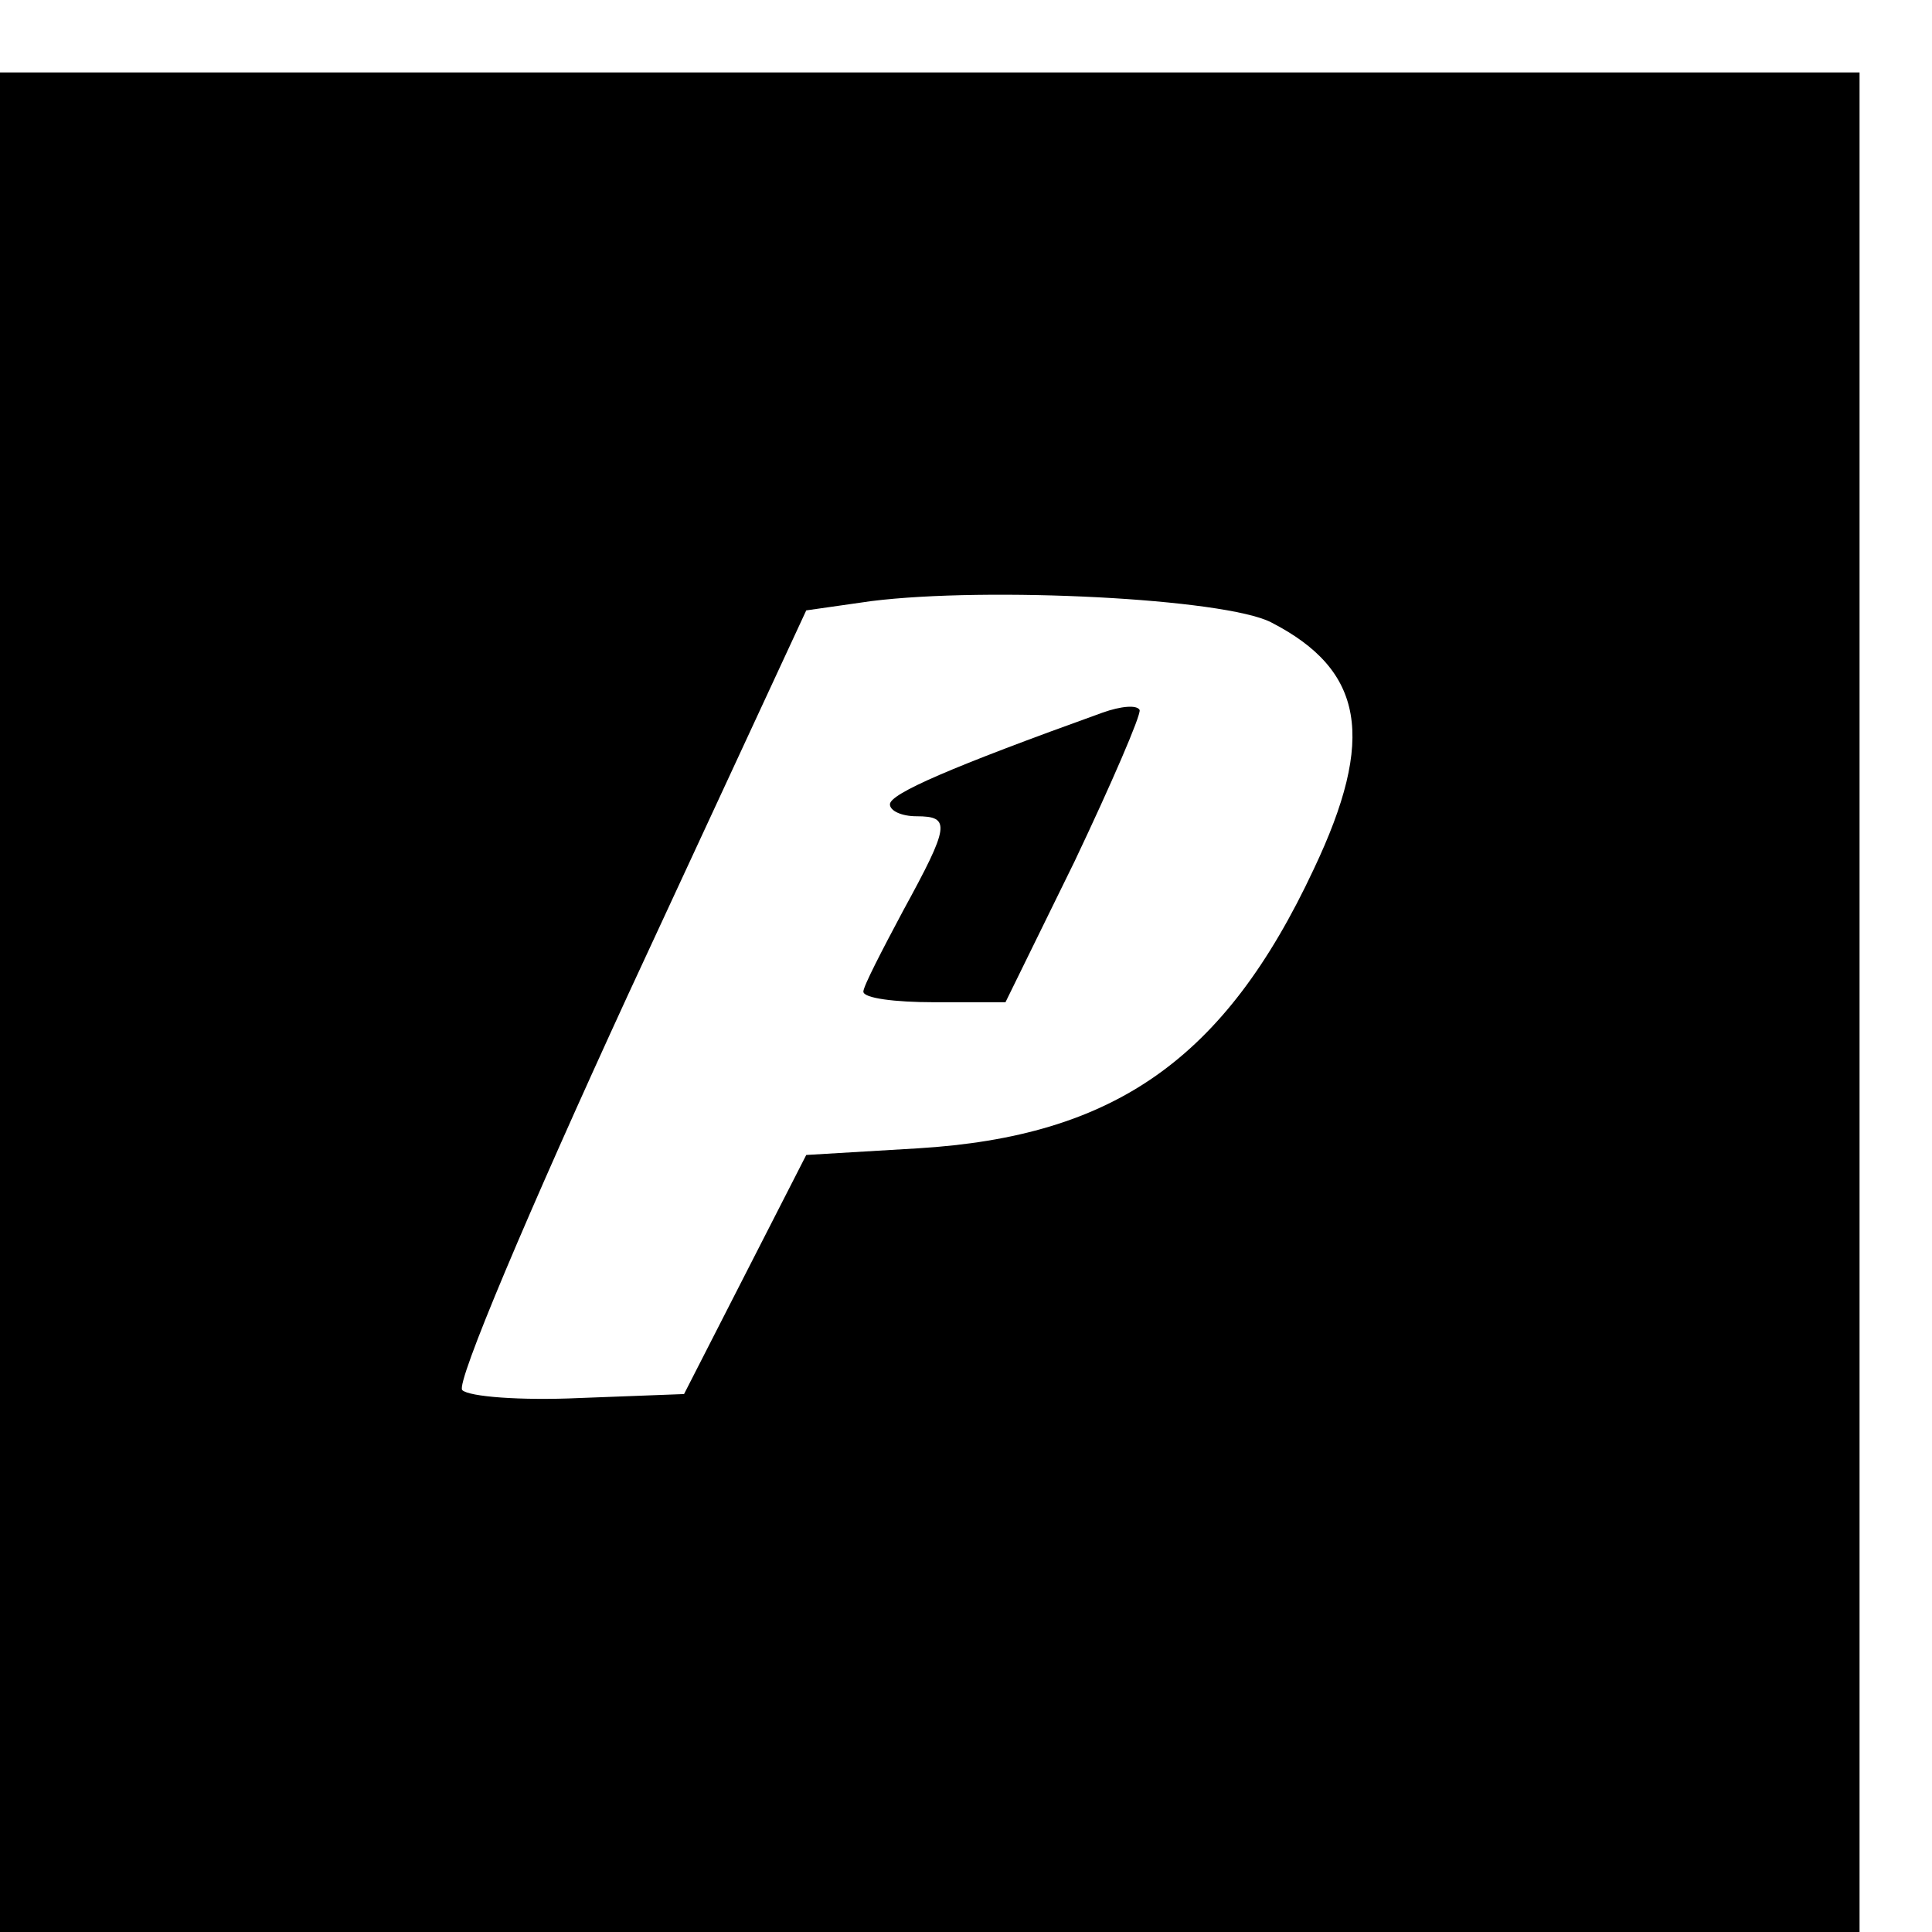 <?xml version="1.0" standalone="no"?>
<!DOCTYPE svg PUBLIC "-//W3C//DTD SVG 20010904//EN"
 "http://www.w3.org/TR/2001/REC-SVG-20010904/DTD/svg10.dtd">
<svg version="1.0" xmlns="http://www.w3.org/2000/svg"
 width="16pt" height="16pt" viewBox="0 0 16 16"
 preserveAspectRatio="xMidYMid meet">
<g transform="translate(0,16) scale(0.011,-0.011)"
fill="#000000" stroke="none">
<path d="M0 700 l0 -700 700 0 700 0 0 700 0 700 -700 0 -700 0 0 -700z m957
286 c70 -36 79 -87 32 -186 -67 -143 -150 -201 -298 -210 l-84 -5 -46 -90 -46
-90 -79 -3 c-44 -2 -83 1 -88 6 -5 5 50 135 125 298 l134 289 49 7 c88 11 266
2 301 -16z"/>
<path d="M830 918 c-114 -41 -160 -61 -160 -69 0 -5 9 -9 20 -9 26 0 25 -7
-10 -71 -16 -30 -30 -57 -30 -61 0 -5 24 -8 53 -8 l54 0 52 106 c28 59 50 110
49 114 -2 4 -14 3 -28 -2z"/>
</g>
</svg>

